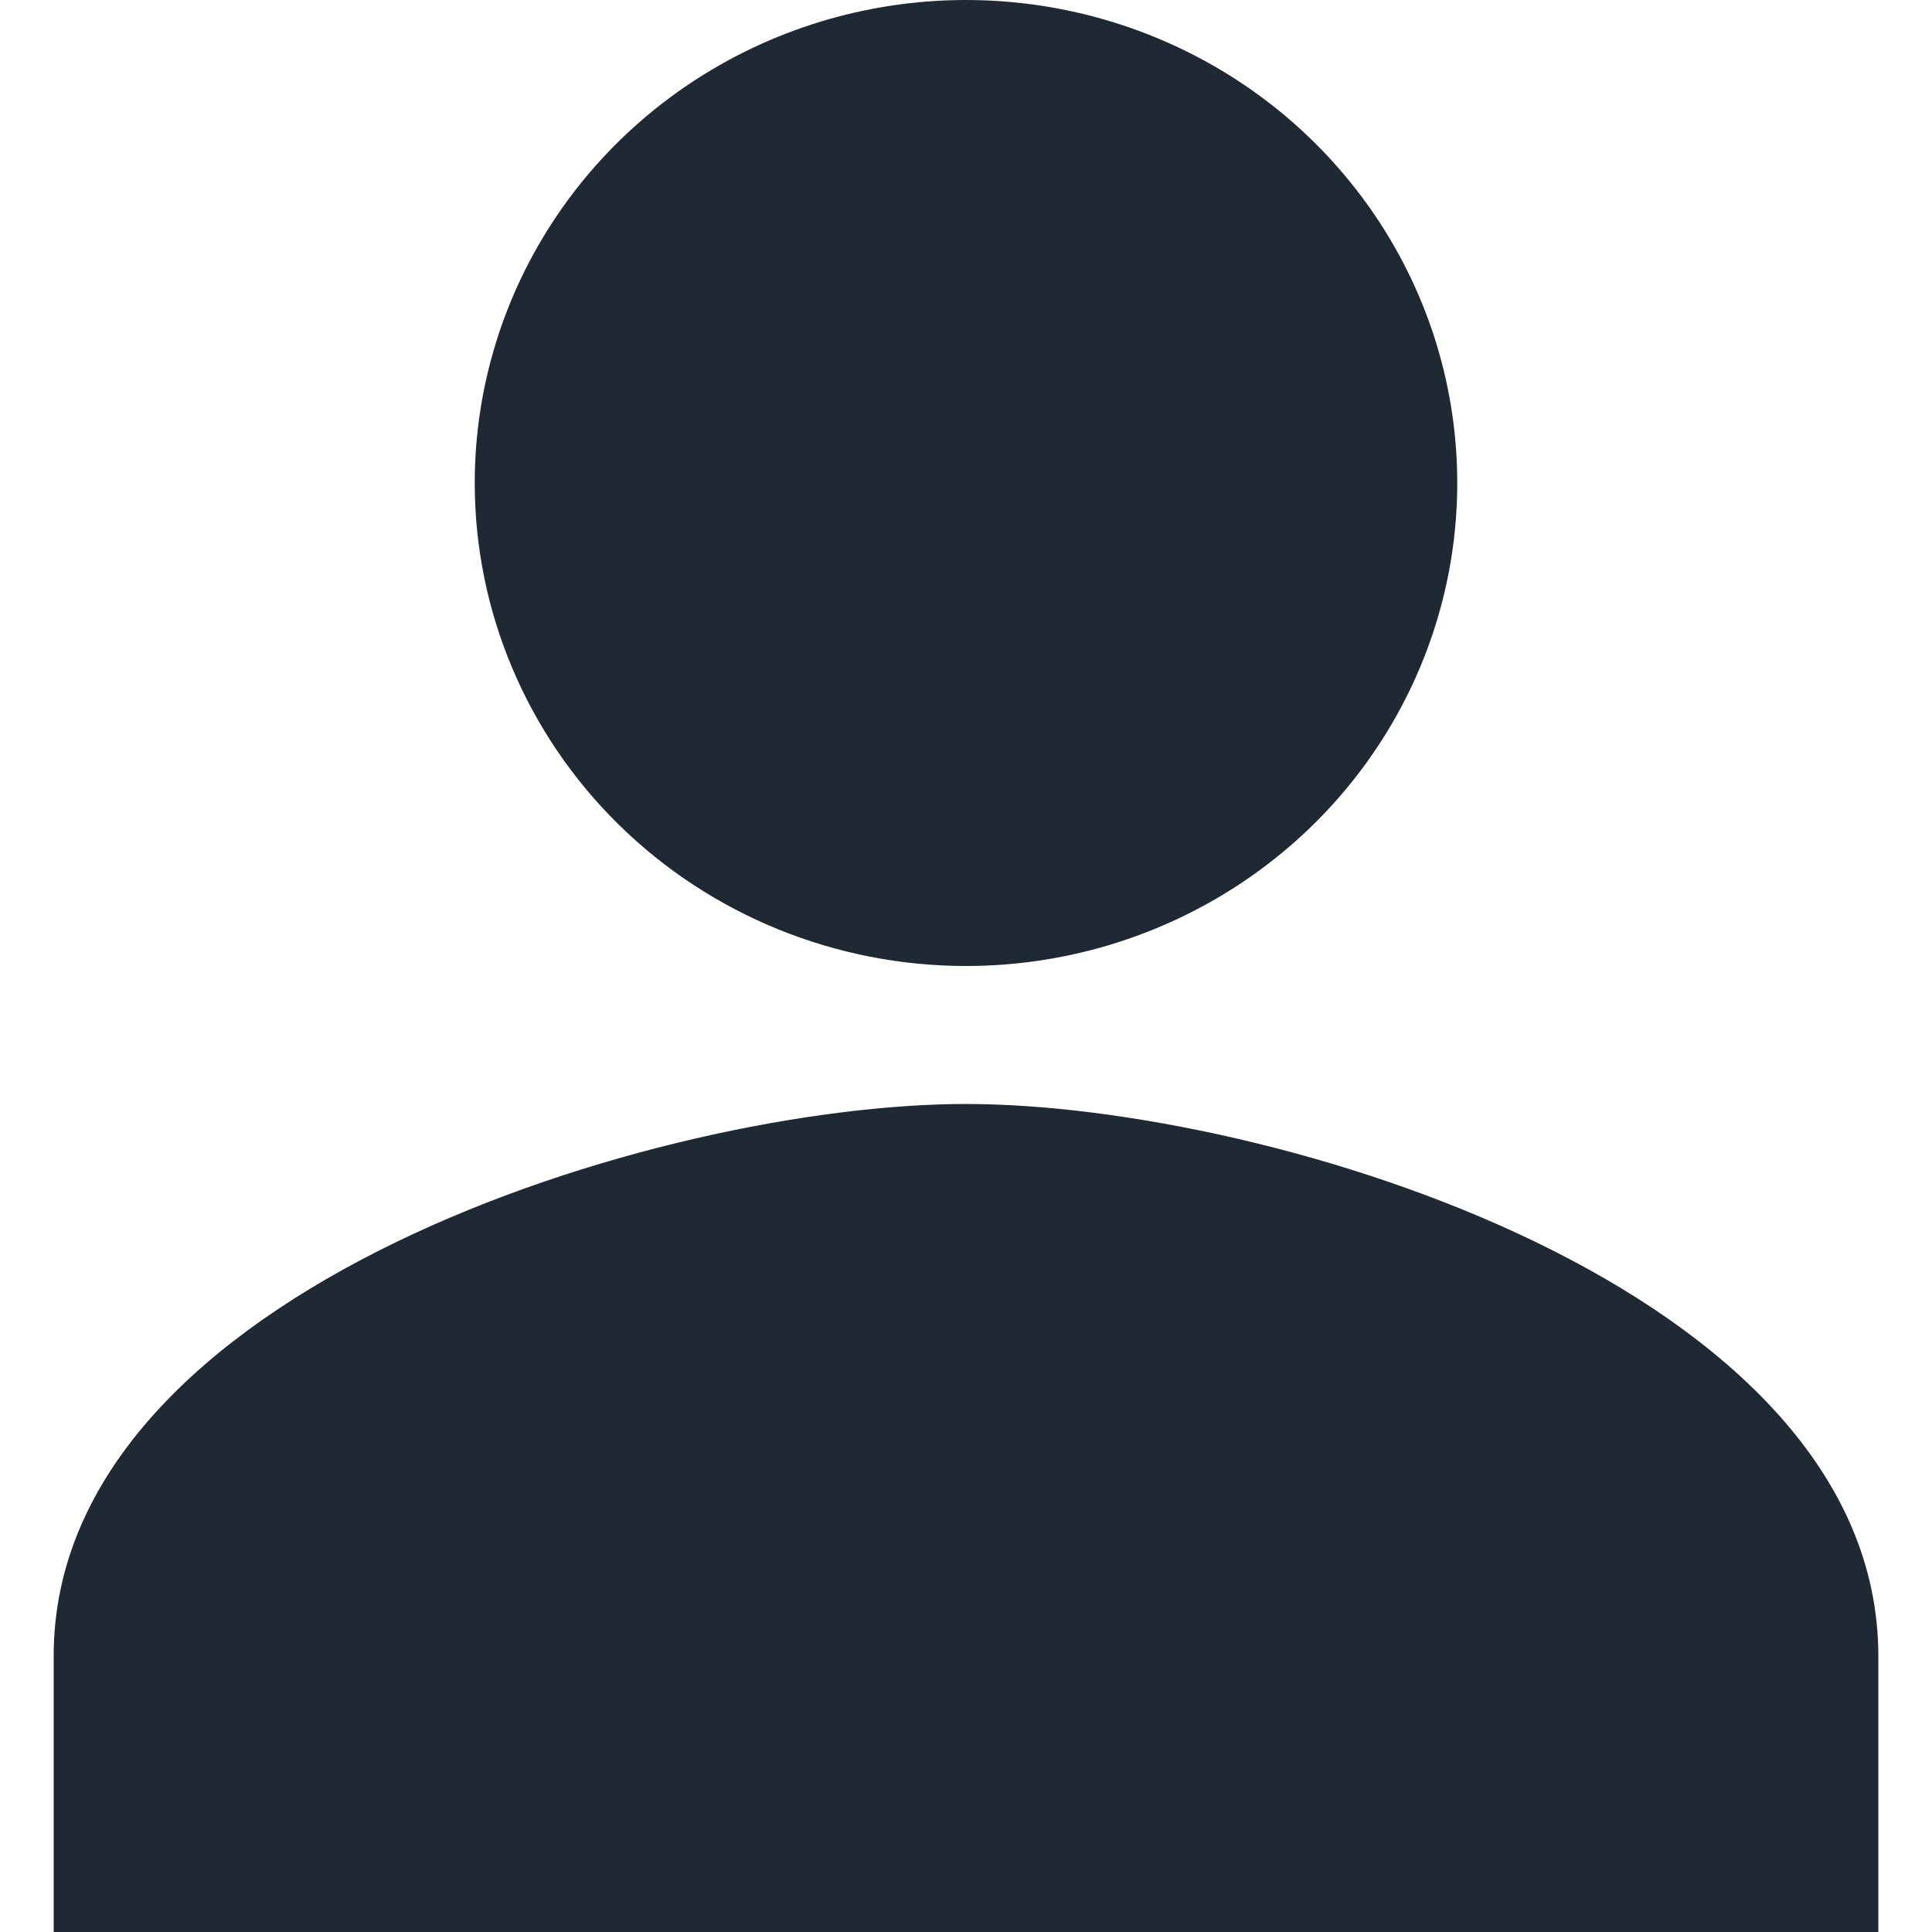 <?xml version="1.0" encoding="UTF-8"?> <svg xmlns="http://www.w3.org/2000/svg" width="36" height="36" viewBox="0 0 36 36" fill="none"><path d="M18 18C19.811 18 21.58 17.472 23.086 16.483C24.591 15.494 25.764 14.089 26.457 12.444C27.15 10.8 27.331 8.99 26.978 7.244C26.625 5.498 25.753 3.895 24.473 2.636C23.193 1.377 21.561 0.52 19.786 0.173C18.01 -0.174 16.17 0.004 14.497 0.685C12.824 1.366 11.395 2.52 10.389 4C9.383 5.48 8.846 7.22 8.846 9C8.846 11.387 9.811 13.676 11.527 15.364C13.244 17.052 15.572 18 18 18ZM18 20.571C12.326 20.571 1 24.017 1 30.857V36H35V30.857C35 24.017 23.674 20.571 18 20.571Z" fill="#1F2933"></path></svg> 
